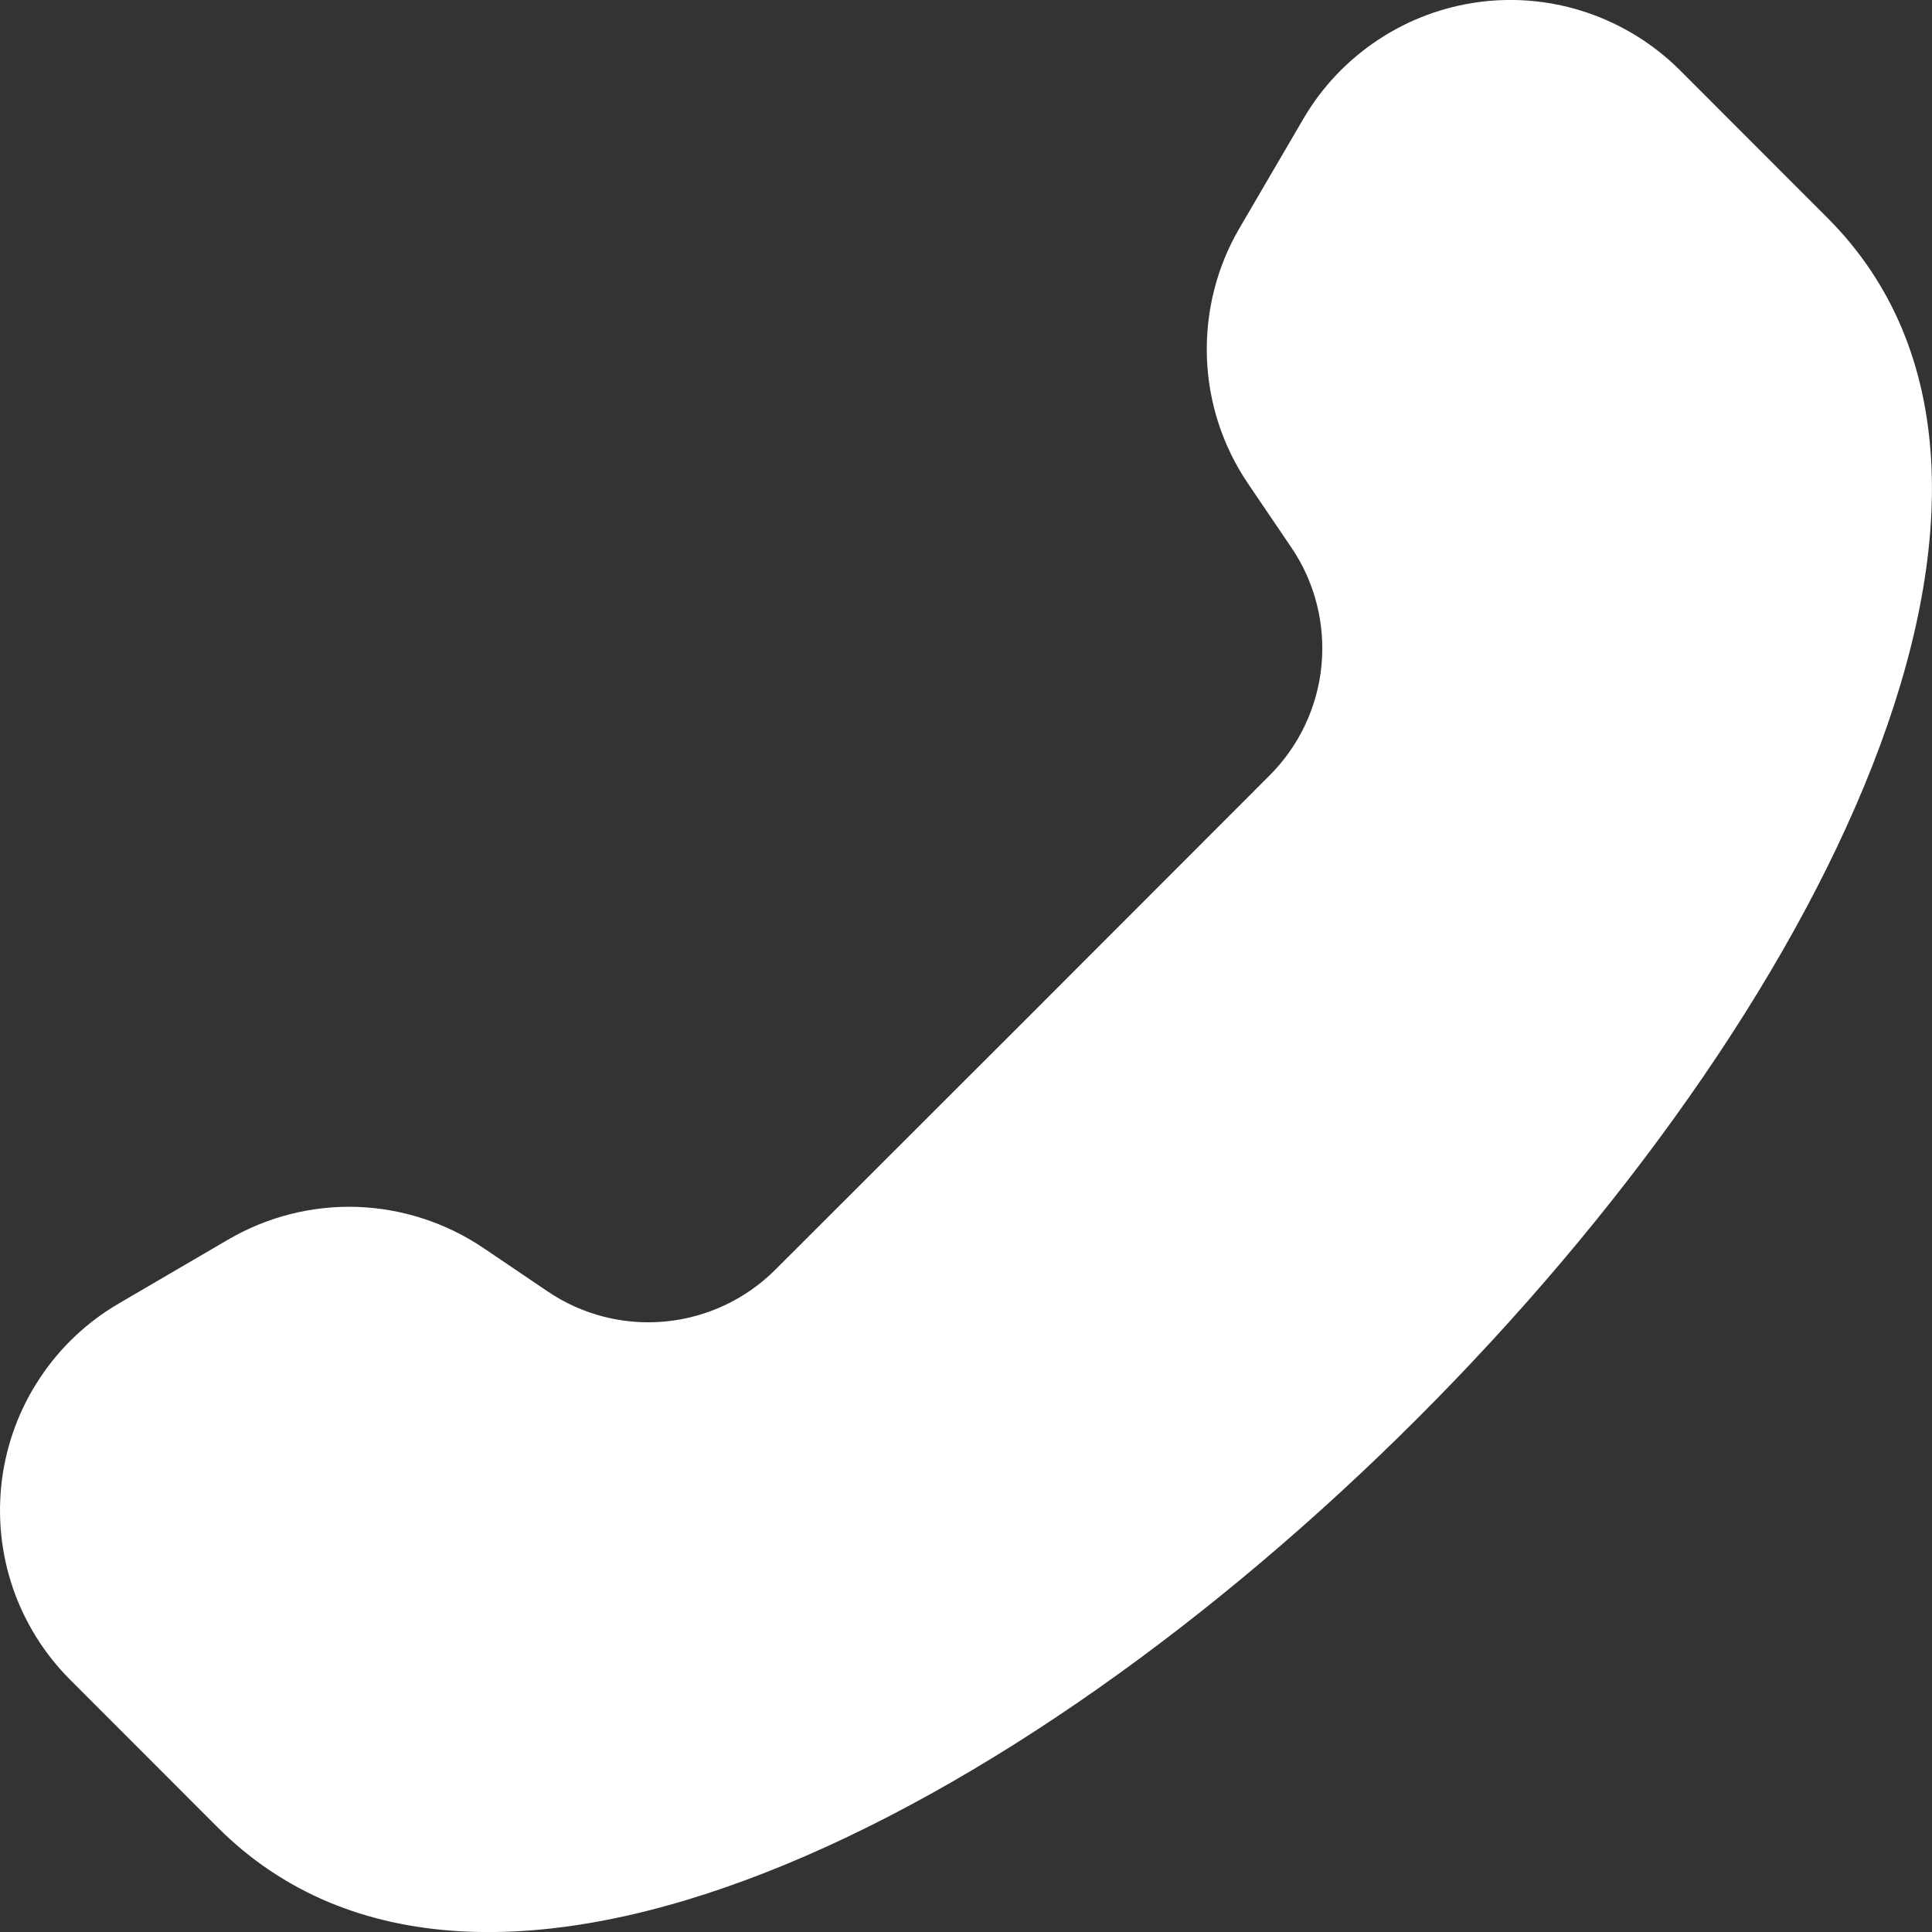 <svg width="16" height="16" viewBox="0 0 16 16" fill="none" xmlns="http://www.w3.org/2000/svg">
<rect x="0" y="0" width="16" height="16" fill="#333333" stroke="none"/>
<path d="M1.803 15.134C6.168 19.5 19.499 6.169 15.133 1.803L13.911 0.58C13.696 0.366 13.435 0.204 13.148 0.106C12.861 0.008 12.555 -0.023 12.255 0.016C11.954 0.055 11.666 0.162 11.413 0.33C11.16 0.497 10.948 0.72 10.795 0.982L10.265 1.889C10.076 2.212 9.983 2.582 9.995 2.957C10.007 3.331 10.125 3.694 10.335 4.004L10.695 4.535C10.889 4.821 10.977 5.166 10.944 5.511C10.911 5.855 10.759 6.177 10.514 6.422L8.469 8.469L6.421 10.515C6.177 10.759 5.855 10.911 5.51 10.944C5.166 10.977 4.821 10.889 4.534 10.694L4.003 10.335C3.693 10.126 3.33 10.008 2.956 9.995C2.582 9.983 2.212 10.077 1.889 10.266L0.982 10.796C0.72 10.949 0.497 11.16 0.33 11.413C0.162 11.666 0.055 11.954 0.016 12.255C-0.022 12.556 0.008 12.862 0.106 13.149C0.204 13.436 0.367 13.697 0.581 13.911L1.803 15.134Z" fill="white"/>
</svg>
